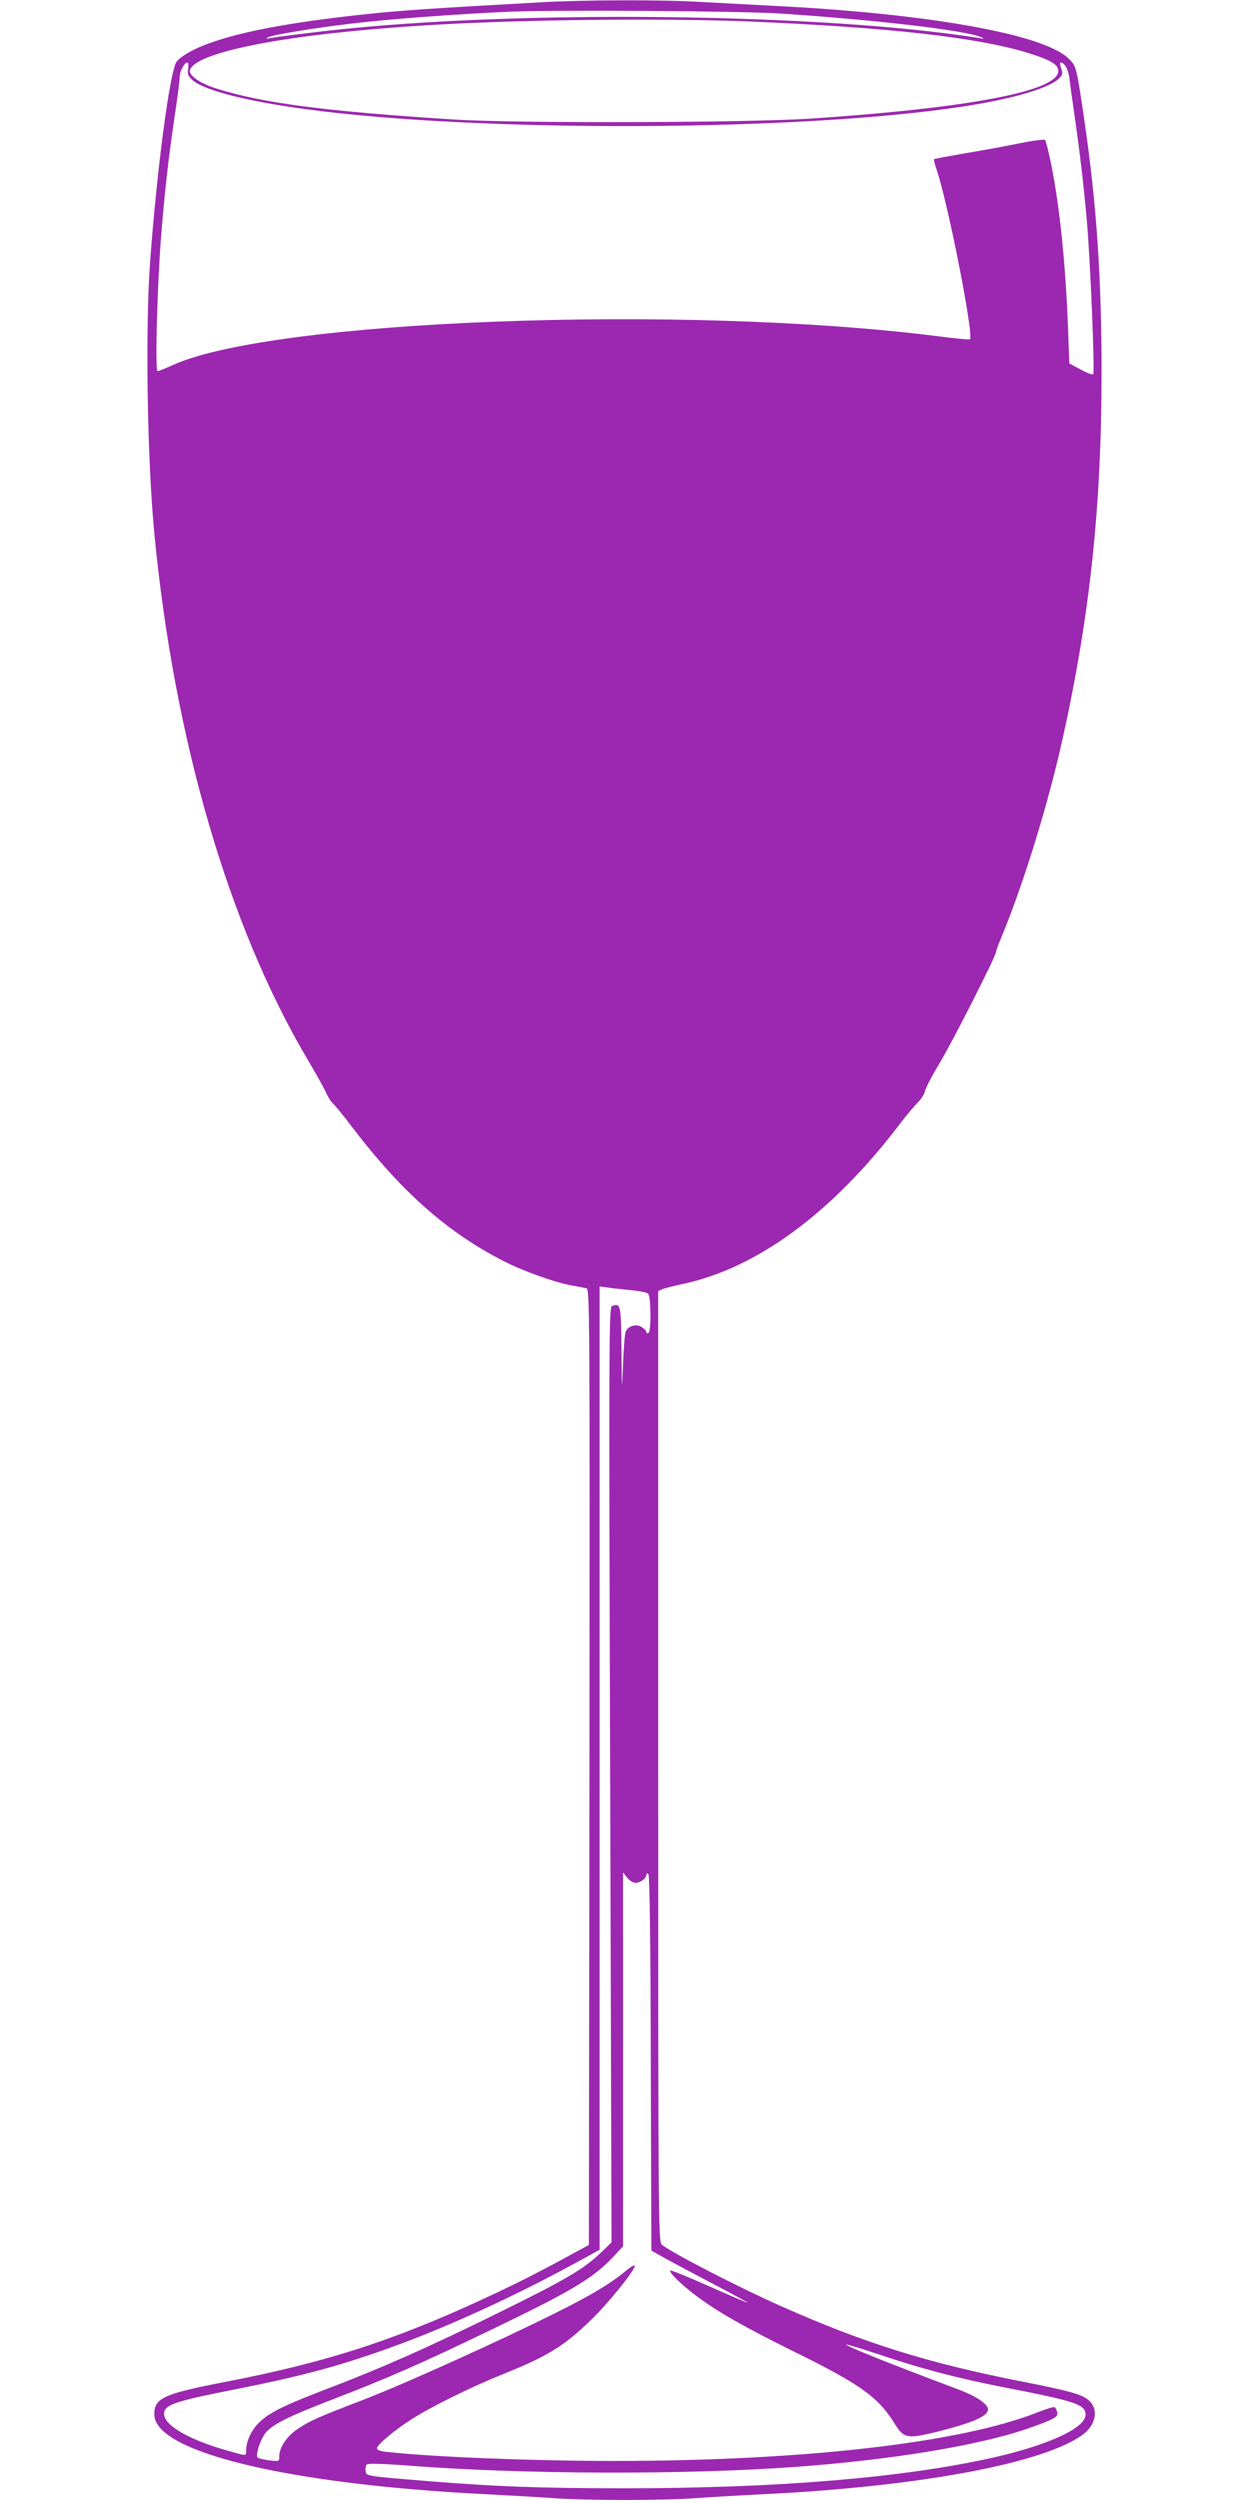 <?xml version="1.0" standalone="no"?>
<!DOCTYPE svg PUBLIC "-//W3C//DTD SVG 20010904//EN"
 "http://www.w3.org/TR/2001/REC-SVG-20010904/DTD/svg10.dtd">
<svg version="1.0" xmlns="http://www.w3.org/2000/svg"
 width="640pt" height="1280pt" viewBox="0 0 640 1280"
 preserveAspectRatio="xMidYMid meet">
<g transform="translate(0,1280) scale(0.1,-0.1)"
fill="#9c27b0" stroke="none">
<path d="M2765 12788 c-557 -31 -701 -41 -867 -58 -473 -49 -766 -111 -922
-193 -32 -17 -64 -41 -72 -53 -35 -52 -101 -555 -135 -1019 -26 -346 -15
-1028 22 -1405 102 -1050 380 -2002 784 -2685 42 -71 85 -148 95 -170 9 -22
25 -47 35 -55 9 -8 57 -66 105 -130 249 -325 484 -532 769 -677 105 -54 277
-114 361 -127 25 -4 53 -10 63 -12 16 -5 17 -128 15 -2451 l-3 -2447 -125 -68
c-69 -38 -186 -99 -260 -135 -550 -266 -913 -389 -1475 -498 -320 -62 -365
-83 -365 -167 0 -192 682 -357 1690 -408 118 -6 274 -15 345 -20 168 -13 584
-13 745 0 69 5 224 14 345 20 799 39 1438 160 1632 307 64 49 78 126 30 171
-34 32 -93 49 -342 98 -483 95 -806 196 -1226 382 -222 98 -577 281 -621 320
-17 14 -18 143 -18 2449 l0 2433 23 10 c12 5 58 16 102 26 380 80 766 364
1112 819 33 44 75 93 91 109 17 16 34 43 38 59 3 17 38 83 76 146 68 113 288
547 288 568 0 6 14 43 31 84 110 266 236 674 309 1004 140 631 200 1190 200
1878 0 479 -25 852 -85 1270 -44 300 -43 298 -86 339 -129 123 -713 228 -1504
268 -115 6 -285 15 -376 20 -193 12 -607 11 -824 -2z m1225 -57 c490 -32 951
-86 1032 -121 21 -9 20 -10 -7 -5 -795 127 -2368 146 -3325 39 -140 -16 -254
-30 -305 -39 -21 -4 -25 -3 -15 3 21 13 233 48 435 72 208 24 535 48 801 60
248 10 1175 4 1384 -9z m-155 -41 c712 -30 1167 -81 1425 -160 125 -39 162
-62 158 -98 -11 -100 -462 -185 -1263 -239 -330 -22 -1515 -25 -1830 -5 -659
42 -982 84 -1218 159 -86 27 -144 69 -134 96 36 94 516 185 1202 227 475 30
1217 38 1660 20z m-2872 -243 c-4 -29 0 -37 26 -60 62 -51 274 -105 576 -146
895 -121 2536 -114 3368 14 261 40 447 96 493 147 15 16 16 24 7 49 -6 16 -7
29 -3 29 20 0 39 -34 45 -78 3 -26 14 -108 25 -182 28 -195 48 -361 65 -555
18 -206 41 -772 32 -781 -4 -4 -33 7 -64 24 l-58 31 -7 188 c-12 317 -41 601
-84 823 -14 69 -29 129 -33 133 -5 5 -64 -3 -132 -17 -68 -14 -194 -37 -279
-51 -85 -15 -156 -28 -158 -30 -2 -2 4 -25 13 -52 58 -169 192 -850 171 -870
-2 -3 -78 4 -168 16 -1301 164 -3401 84 -3913 -148 -37 -17 -72 -31 -78 -31
-14 0 -2 436 18 690 19 238 38 404 70 620 14 91 25 179 25 195 0 31 24 75 40
75 5 0 6 -15 3 -33z m2272 -6253 c39 -4 76 -11 83 -17 15 -12 17 -193 2 -202
-5 -3 -10 -2 -10 4 0 6 -11 18 -24 26 -27 18 -68 8 -82 -22 -5 -10 -11 -85
-14 -168 -6 -149 -6 -149 -8 71 -2 234 -4 244 -49 227 -15 -6 -16 -174 -9
-2400 l7 -2394 -53 -51 c-85 -83 -183 -141 -523 -308 -348 -172 -593 -281
-865 -385 -231 -88 -309 -126 -362 -177 -42 -41 -68 -98 -68 -147 0 -26 3 -26
-89 0 -202 56 -331 131 -331 190 0 45 50 63 336 120 382 75 575 128 869 236
280 104 606 255 908 420 l117 64 0 2466 0 2466 48 -6 c26 -4 79 -9 117 -13z
m20 -3034 c25 0 55 24 55 43 0 7 3 8 10 1 6 -6 11 -349 12 -968 l3 -959 80
-45 c44 -24 157 -84 250 -133 94 -49 167 -89 163 -89 -4 0 -93 38 -199 85
-105 47 -194 83 -197 80 -9 -9 57 -73 133 -130 113 -84 245 -159 500 -285 341
-168 431 -233 515 -368 46 -76 64 -80 212 -44 210 52 287 90 262 130 -17 27
-70 59 -147 88 -360 135 -581 224 -574 230 2 2 71 -19 153 -46 220 -75 414
-126 644 -171 370 -72 421 -88 428 -136 10 -70 -181 -160 -478 -227 -463 -103
-1103 -156 -1884 -156 -425 0 -661 9 -996 36 -332 27 -325 26 -328 53 -2 13 1
28 6 33 6 6 82 4 213 -6 583 -45 1419 -48 1989 -6 490 36 935 110 1183 196
138 49 156 59 150 84 -3 11 -9 23 -13 25 -5 3 -41 -8 -82 -24 -395 -158 -1200
-251 -2173 -251 -417 0 -927 20 -1162 46 -34 3 -53 10 -53 19 0 17 88 91 175
147 94 61 301 164 460 228 239 96 320 146 458 279 89 85 227 256 227 280 0 7
-21 -5 -47 -27 -79 -65 -178 -125 -362 -216 -280 -140 -771 -362 -976 -441
-244 -94 -276 -108 -339 -150 -56 -37 -96 -95 -96 -140 0 -28 0 -28 -52 -22
-28 4 -55 10 -59 14 -13 14 18 103 46 133 41 42 119 81 346 168 279 108 444
180 784 344 429 206 540 272 643 381 l52 56 0 957 0 957 21 -27 c12 -15 30
-26 44 -26z"/>
</g>
</svg>
